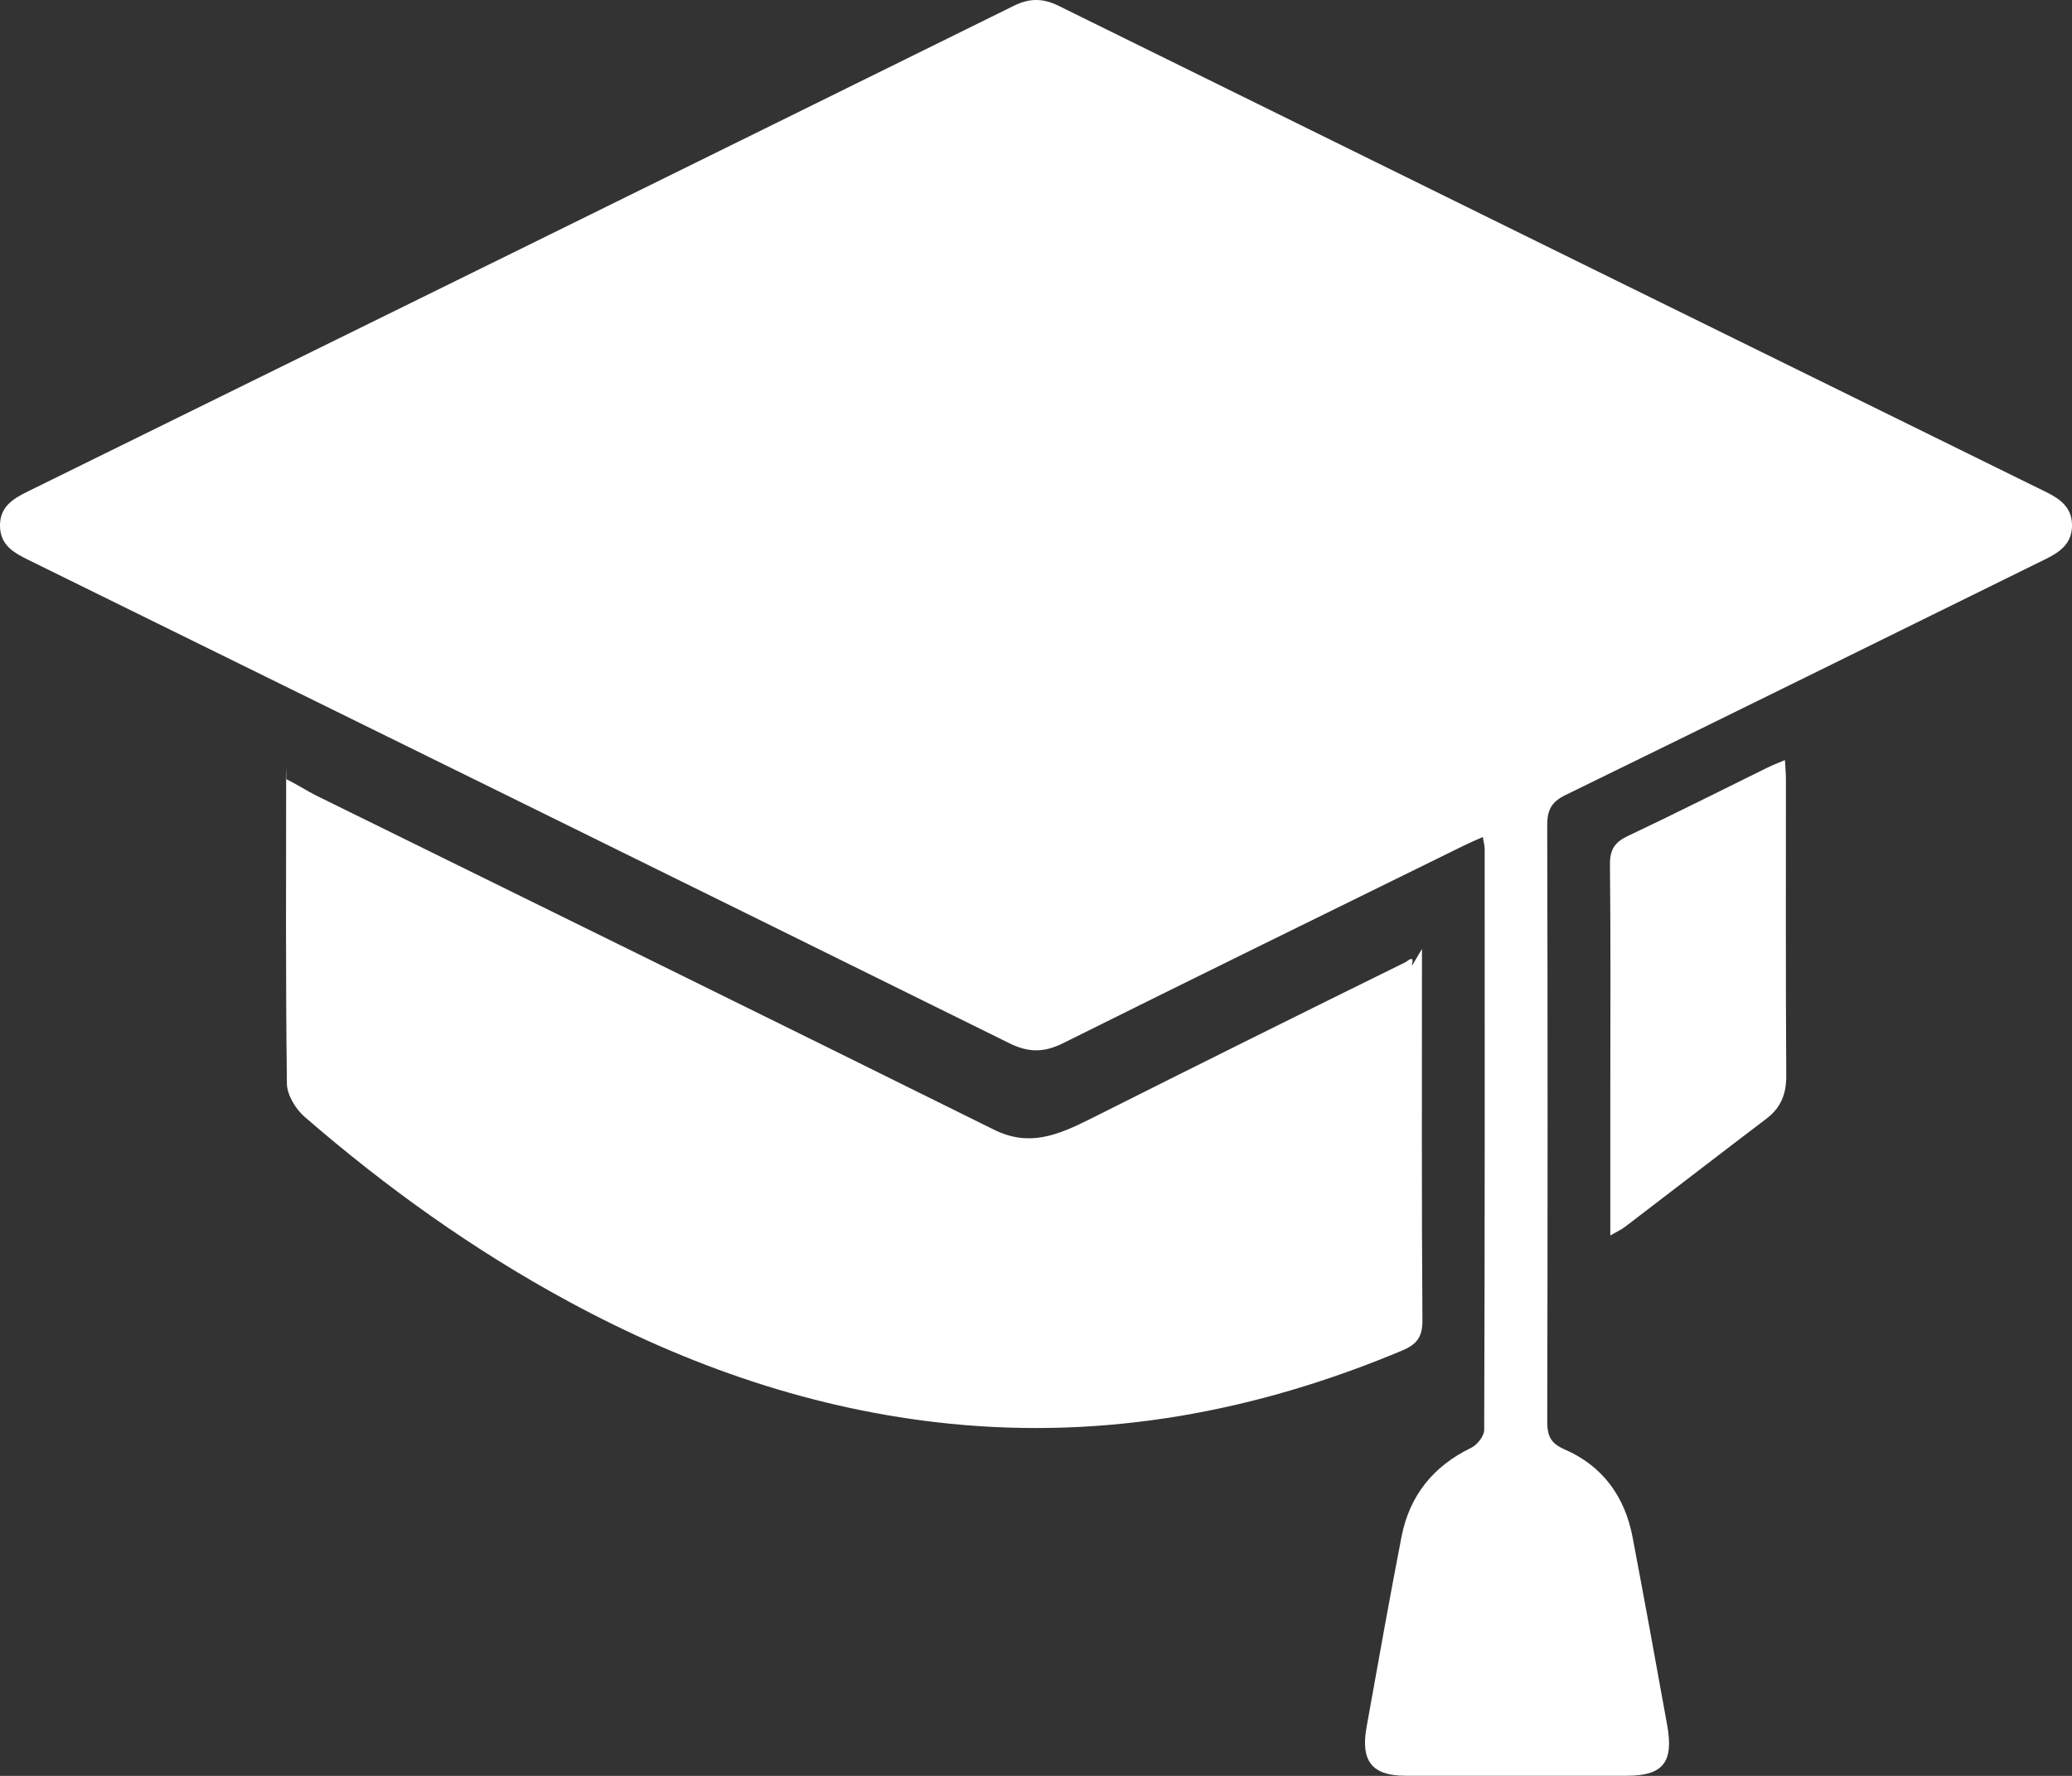 <svg xmlns="http://www.w3.org/2000/svg" width="84" height="72" viewBox="0 0 84 72" fill="none"><rect x="0" y="0" width="84" height="72" fill="#333333" stroke="none"/><path d="M60.114 33.935C60.149 34.153 60.189 34.281 60.189 34.407C60.192 42.263 60.197 50.119 60.17 57.977C60.17 58.224 59.882 58.584 59.64 58.7C58.116 59.438 57.144 60.623 56.816 62.316C56.318 64.88 55.863 67.453 55.401 70.024C55.152 71.401 55.628 71.993 56.969 71.995C59.966 71.998 62.962 71.998 65.959 71.995C67.419 71.995 67.86 71.447 67.589 69.947C67.13 67.402 66.667 64.859 66.185 62.319C65.868 60.651 64.949 59.423 63.431 58.764C62.858 58.515 62.725 58.212 62.726 57.618C62.745 49.571 62.745 41.523 62.725 33.475C62.723 32.845 62.889 32.516 63.461 32.236C69.968 29.061 76.458 25.852 82.955 22.655C83.537 22.369 84.018 22.009 84 21.265C83.984 20.563 83.515 20.228 82.961 19.954C69.61 13.388 56.26 6.817 42.914 0.235C42.287 -0.074 41.743 -0.082 41.107 0.232C27.787 6.807 14.461 13.368 1.133 19.923C0.528 20.221 -0.013 20.544 0 21.331C0.013 22.118 0.579 22.419 1.174 22.712C14.431 29.233 27.687 35.755 40.932 42.302C41.705 42.683 42.335 42.675 43.099 42.294C48.508 39.6 53.935 36.945 59.358 34.277C59.589 34.164 59.826 34.064 60.114 33.935ZM11.6 31.588C11.575 31.758 11.601 31.066 11.601 31.166C11.599 35.421 11.577 39.678 11.631 43.934C11.637 44.392 11.987 44.967 12.348 45.279C15.66 48.151 19.205 50.684 23.042 52.762C27.894 55.391 33.011 57.165 38.49 57.72C44.85 58.363 50.945 57.229 56.835 54.759C57.422 54.513 57.672 54.224 57.666 53.523C57.631 48.667 57.647 43.811 57.647 38.955V38.473C56.793 39.928 57.647 38.473 57 39C52.795 41.069 48.412 43.25 44.225 45.354C42.831 46.055 41.698 46.497 40.289 45.798C31.131 41.256 21.955 36.752 12.784 32.236C12.527 32.11 11.906 31.727 11.6 31.588ZM65.286 50.088C65.574 49.921 65.739 49.847 65.881 49.739C67.793 48.279 69.699 46.808 71.614 45.354C72.198 44.911 72.421 44.356 72.416 43.603C72.389 39.598 72.405 35.593 72.402 31.588C72.402 31.354 72.379 31.12 72.362 30.816C72.08 30.937 71.862 31.018 71.652 31.122C69.767 32.048 67.893 32.997 65.994 33.894C65.464 34.145 65.262 34.443 65.268 35.058C65.302 38.109 65.283 41.161 65.283 44.212C65.283 46.115 65.283 48.02 65.283 50.088H65.286Z" fill="white"></path></svg>
